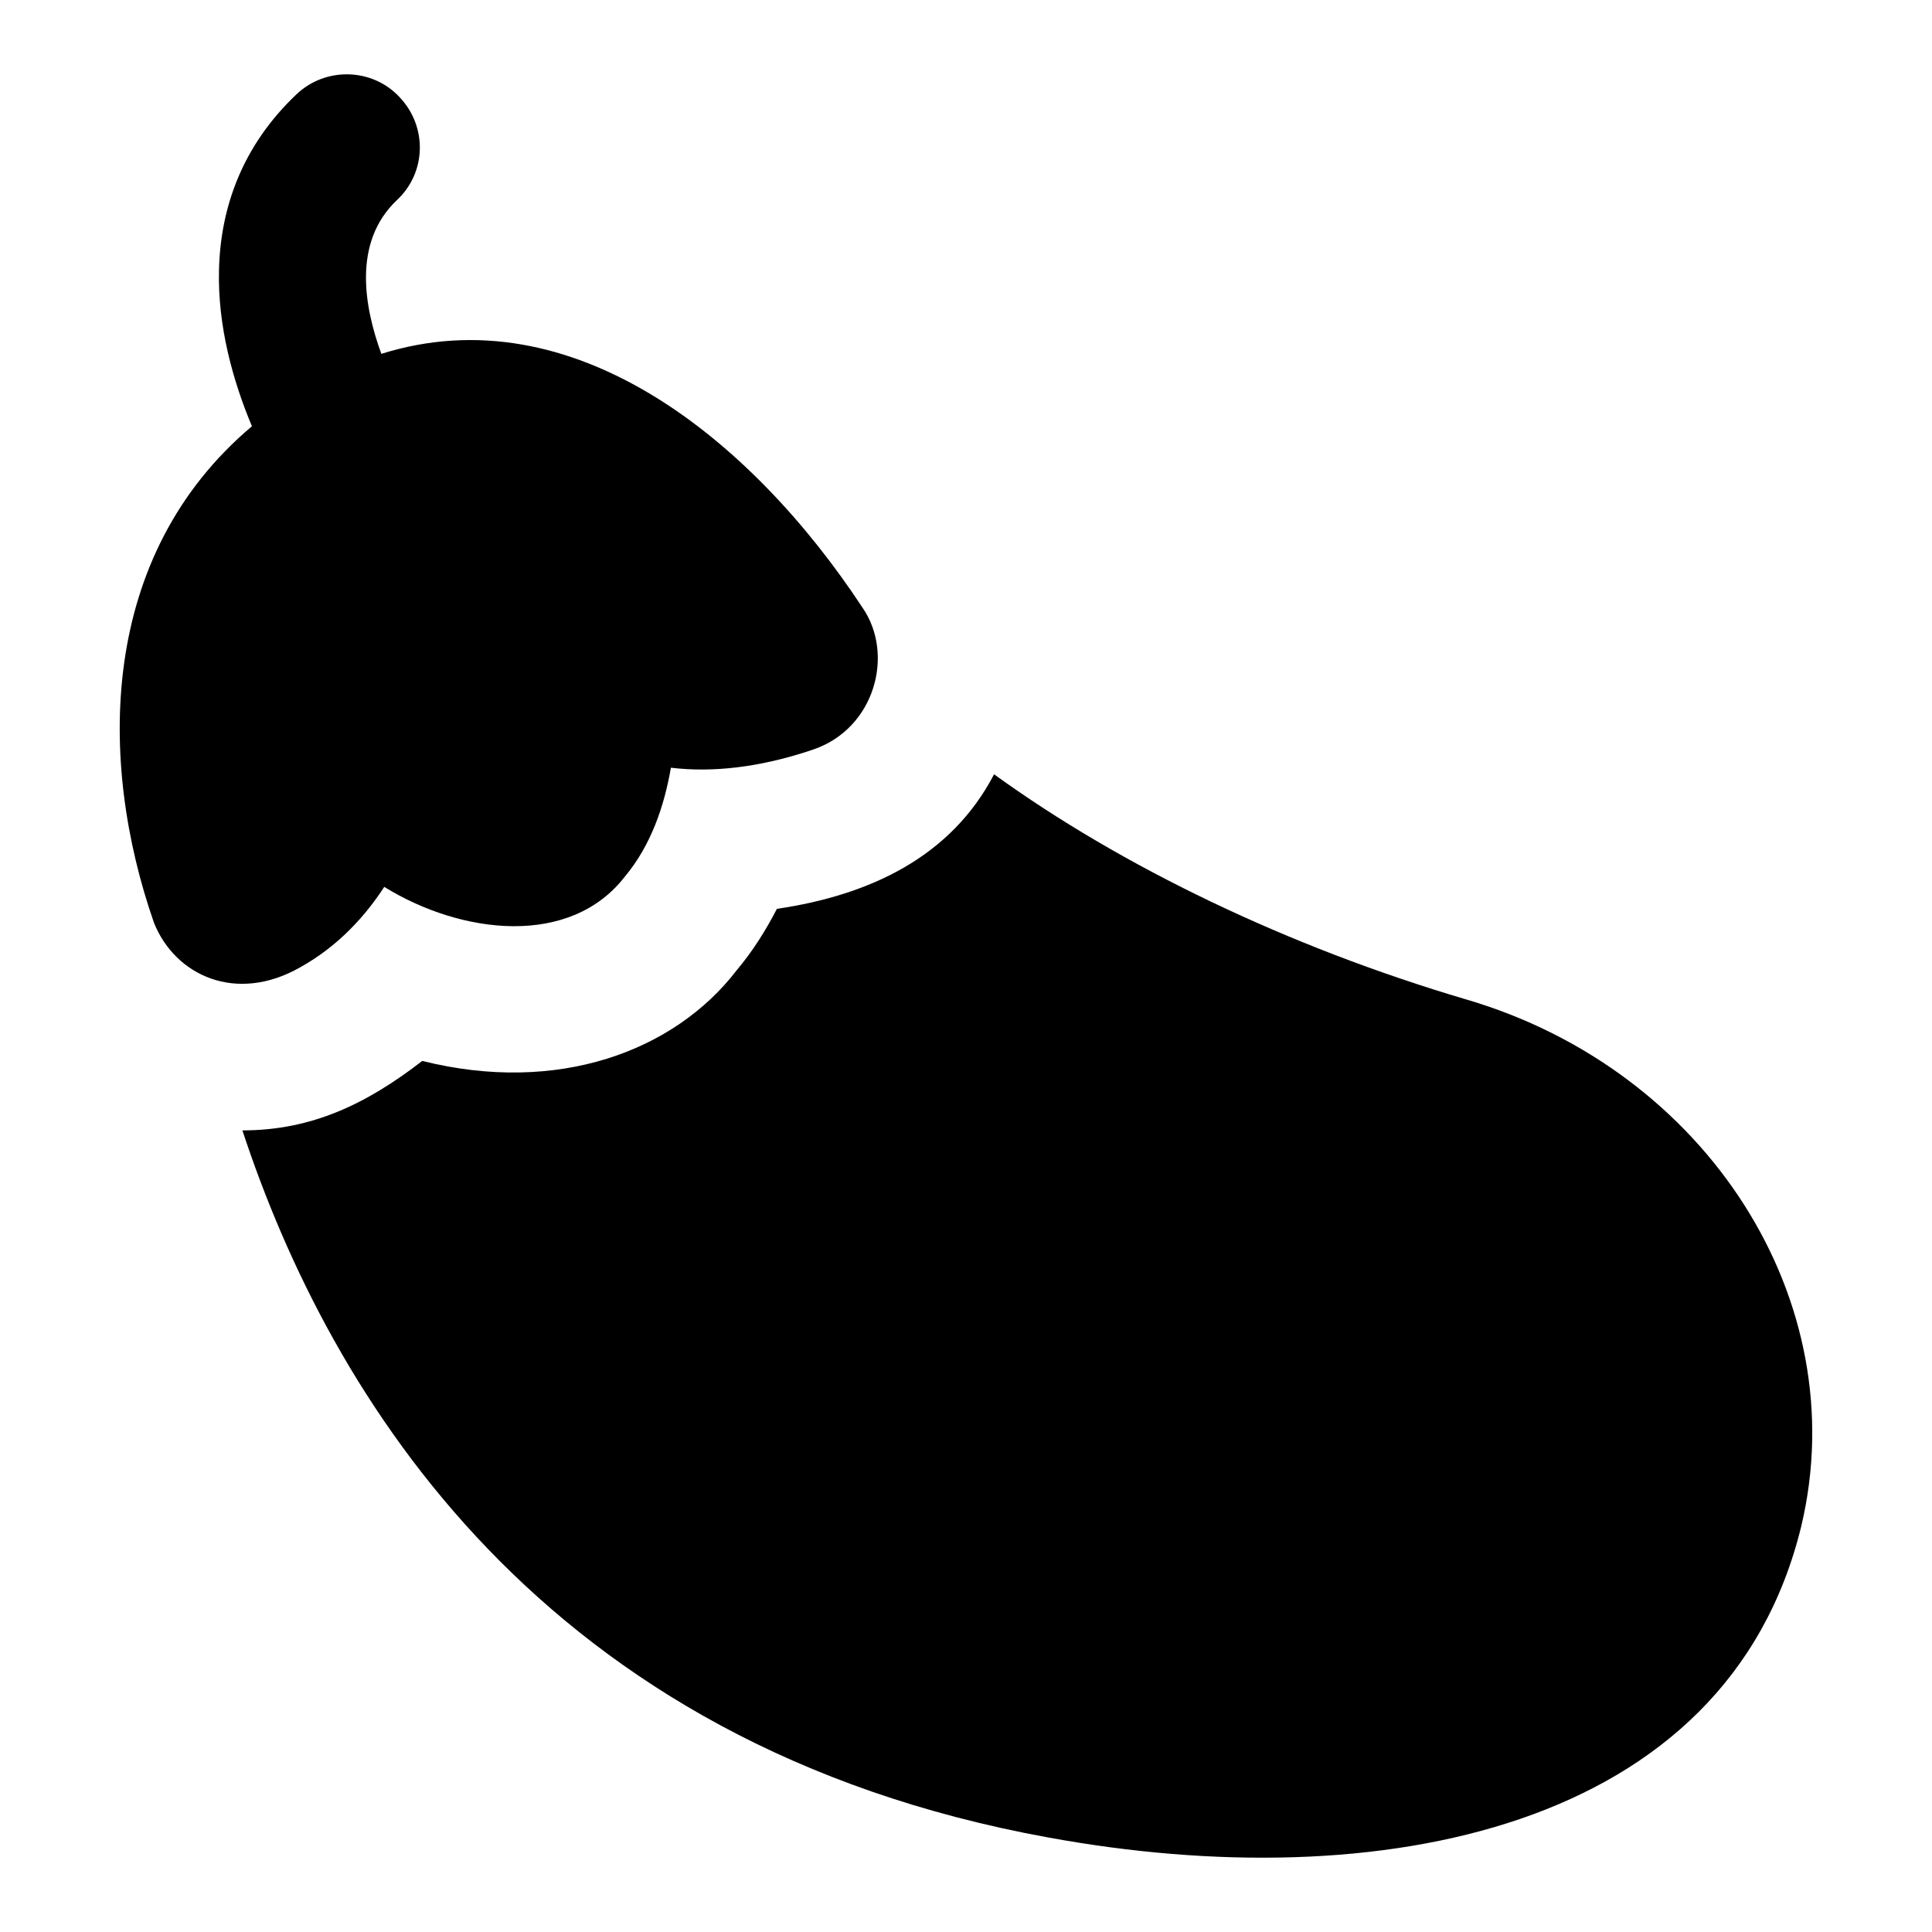 <?xml version="1.0" encoding="UTF-8"?>
<!-- Uploaded to: ICON Repo, www.svgrepo.com, Generator: ICON Repo Mixer Tools -->
<svg fill="#000000" width="800px" height="800px" version="1.1" viewBox="144 144 512 512" xmlns="http://www.w3.org/2000/svg">
 <g>
  <path d="m532.62 408.88c-47.281-13.953-91.461-35.266-125.18-59.684-11.414 21.898-32.918 32.027-57.551 35.656-3.102 6.008-6.59 11.434-10.66 16.277-16.523 21.512-47.441 33-83.324 24.027-14.668 11.34-29.199 18.41-47.668 18.41 23.25 70.535 79.254 162.96 213.54 187.38 87.277 16.016 179.99-1.676 199.59-82.547 14.148-59.492-24.801-120.72-88.746-139.52z"/>
  <path d="m223.55 400.35c10.078-5.617 17.242-13.562 22.281-21.316 20.578 12.703 49.262 15.98 63.754-2.711 6.977-8.332 10.465-18.797 12.211-28.871 11.234 1.355 23.445-0.195 36.039-4.262 0.582-0.195 1.164-0.387 1.746-0.582 16.25-5.559 21.566-25.188 12.98-37.594-29.453-44.762-76.926-83.129-127.5-67.238-4.457-12.207-7.75-29.453 4.07-40.691 7.941-7.363 8.137-19.57 0.77-27.324-7.168-7.75-19.57-8.137-27.32-0.773-14.531 13.758-20.152 30.23-20.543 46.508-0.383 14.918 3.684 29.449 8.727 41.465-40.691 34.297-40.887 88.75-25.965 131.57 5.59 13.984 21.75 21.52 38.754 11.816z"/>
 </g>
</svg>